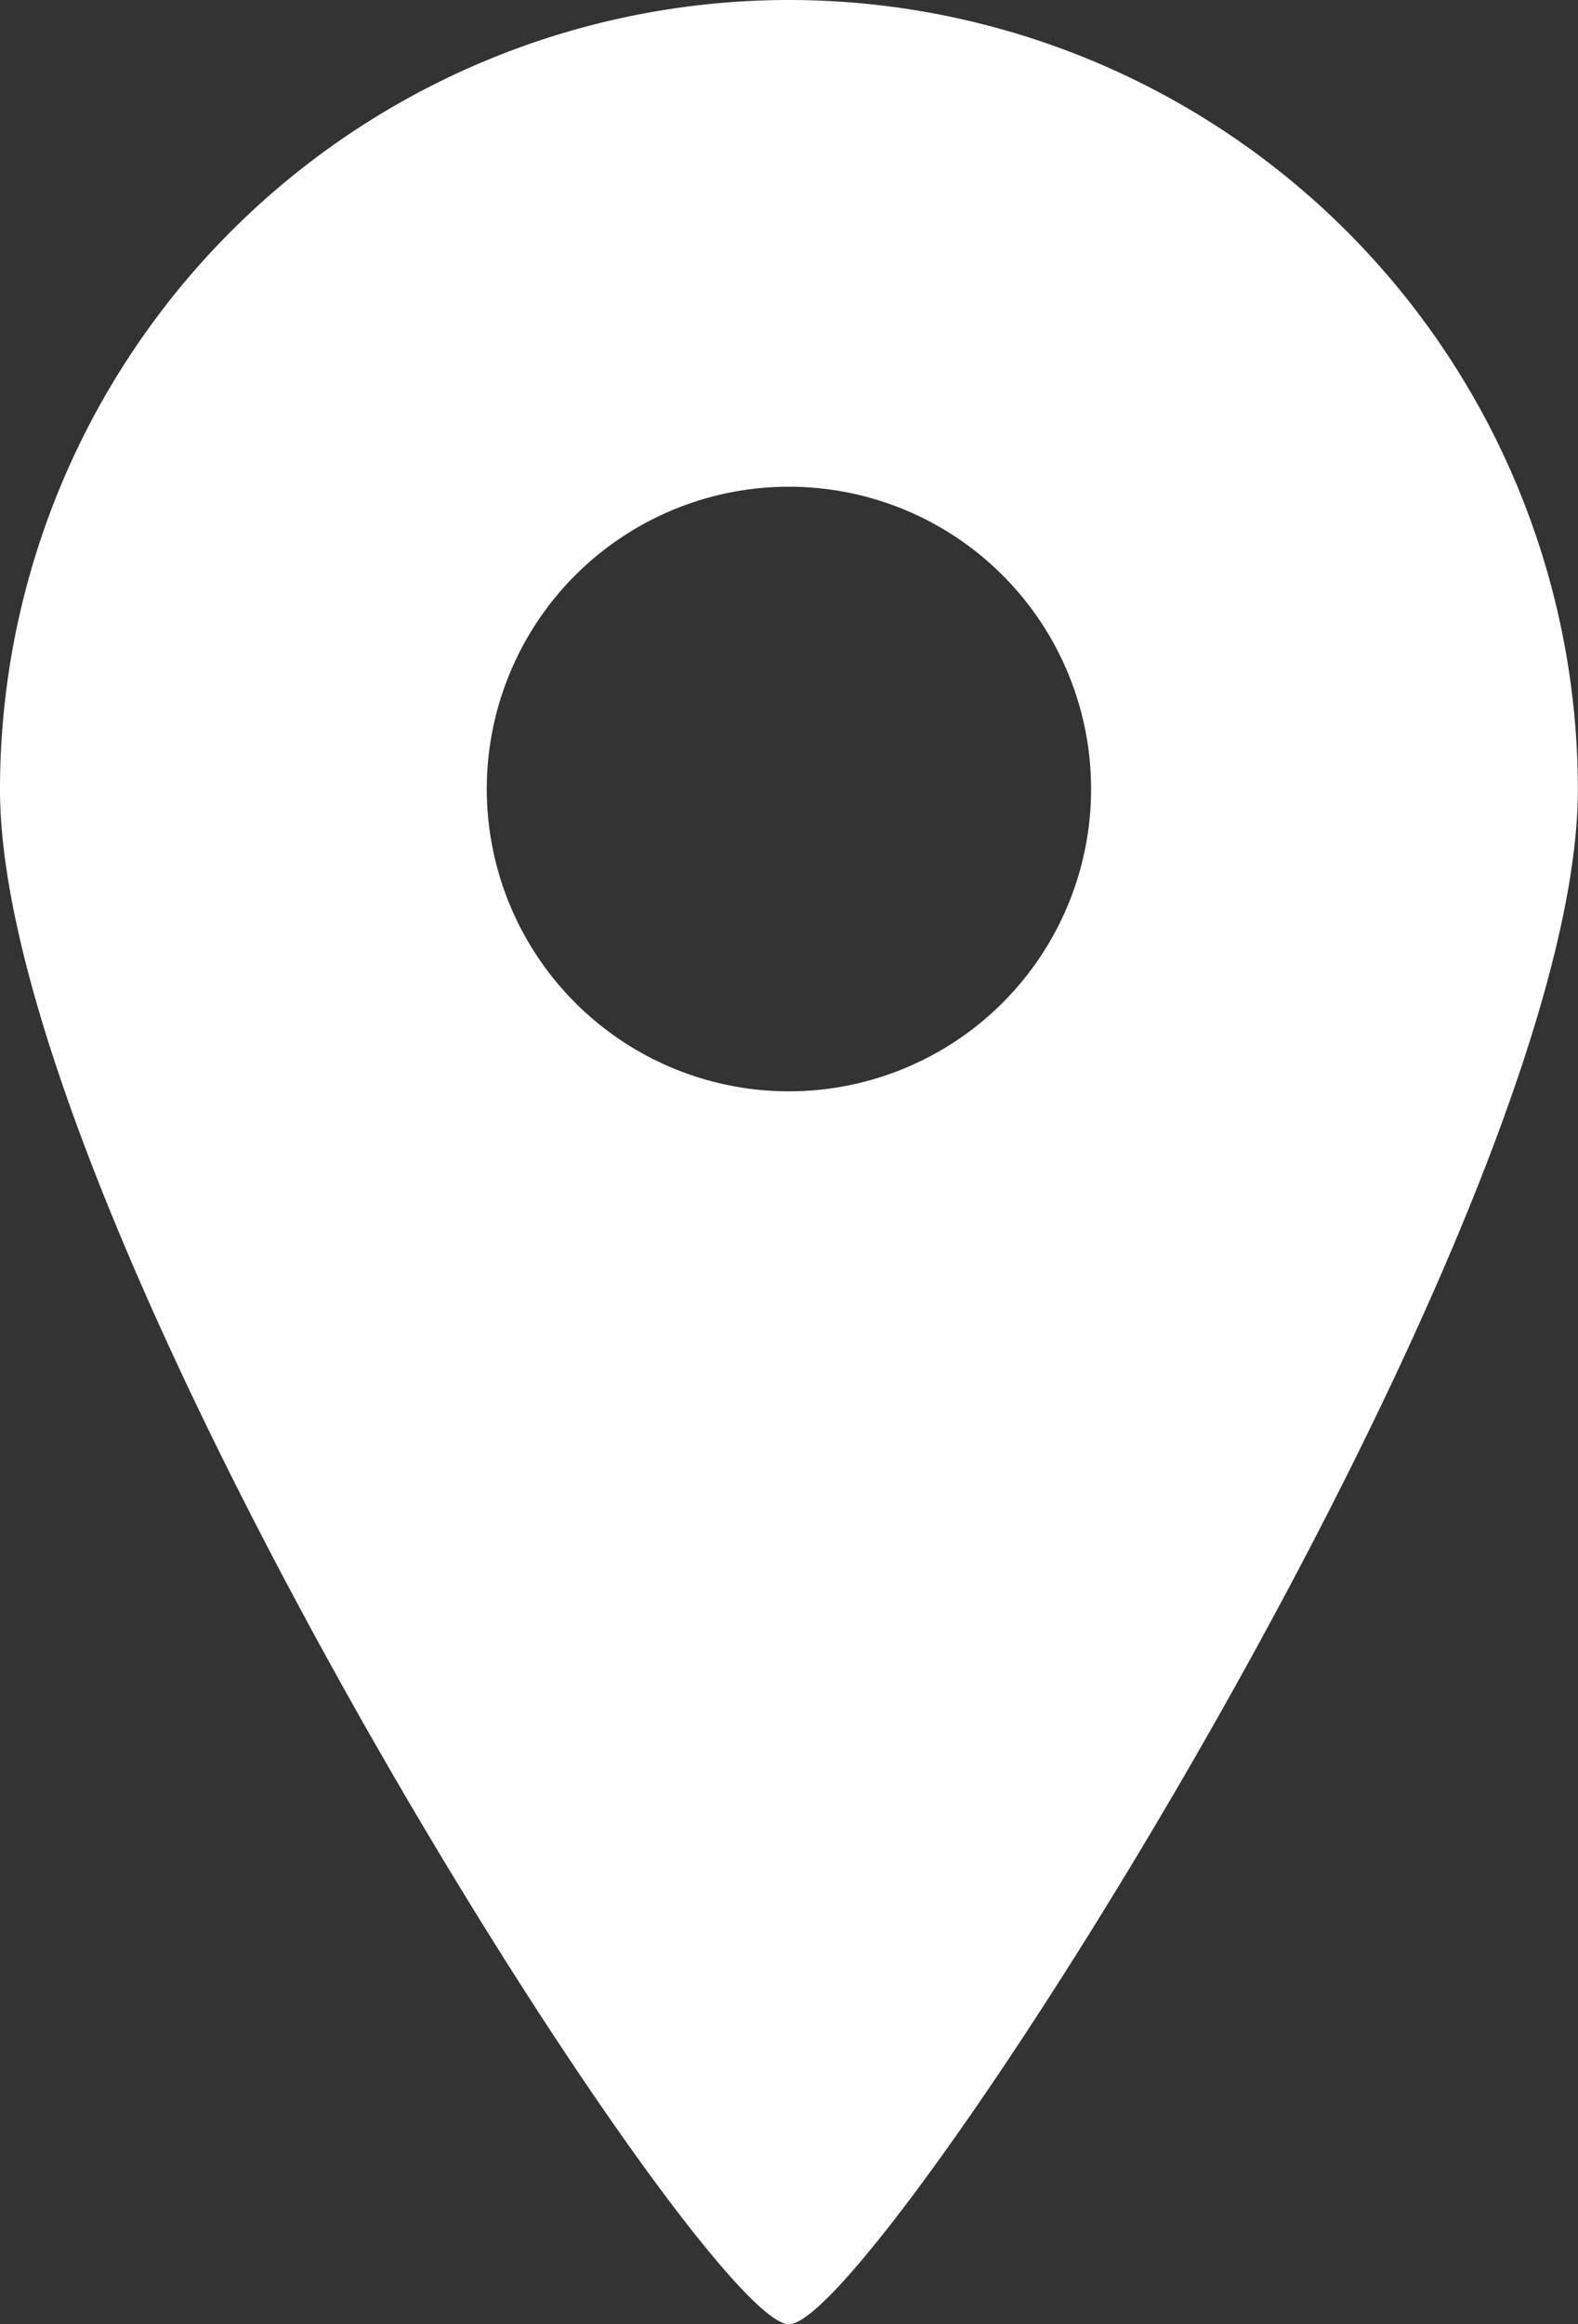 <svg xmlns="http://www.w3.org/2000/svg" width="10.445" height="15.377" viewBox="0 0 10.445 15.377"><rect x="0" y="0" width="10.445" height="15.377" fill="#333333" stroke="none"/><g transform="translate(-82.125)"><path d="M87.347,0a5.223,5.223,0,0,0-5.222,5.223c0,2.884,4.645,10.154,5.222,10.154s5.222-7.27,5.222-10.154A5.223,5.223,0,0,0,87.347,0Zm0,7.22a2,2,0,1,1,2-2A2,2,0,0,1,87.347,7.22Z" transform="translate(0)" fill="#fff"/></g></svg>